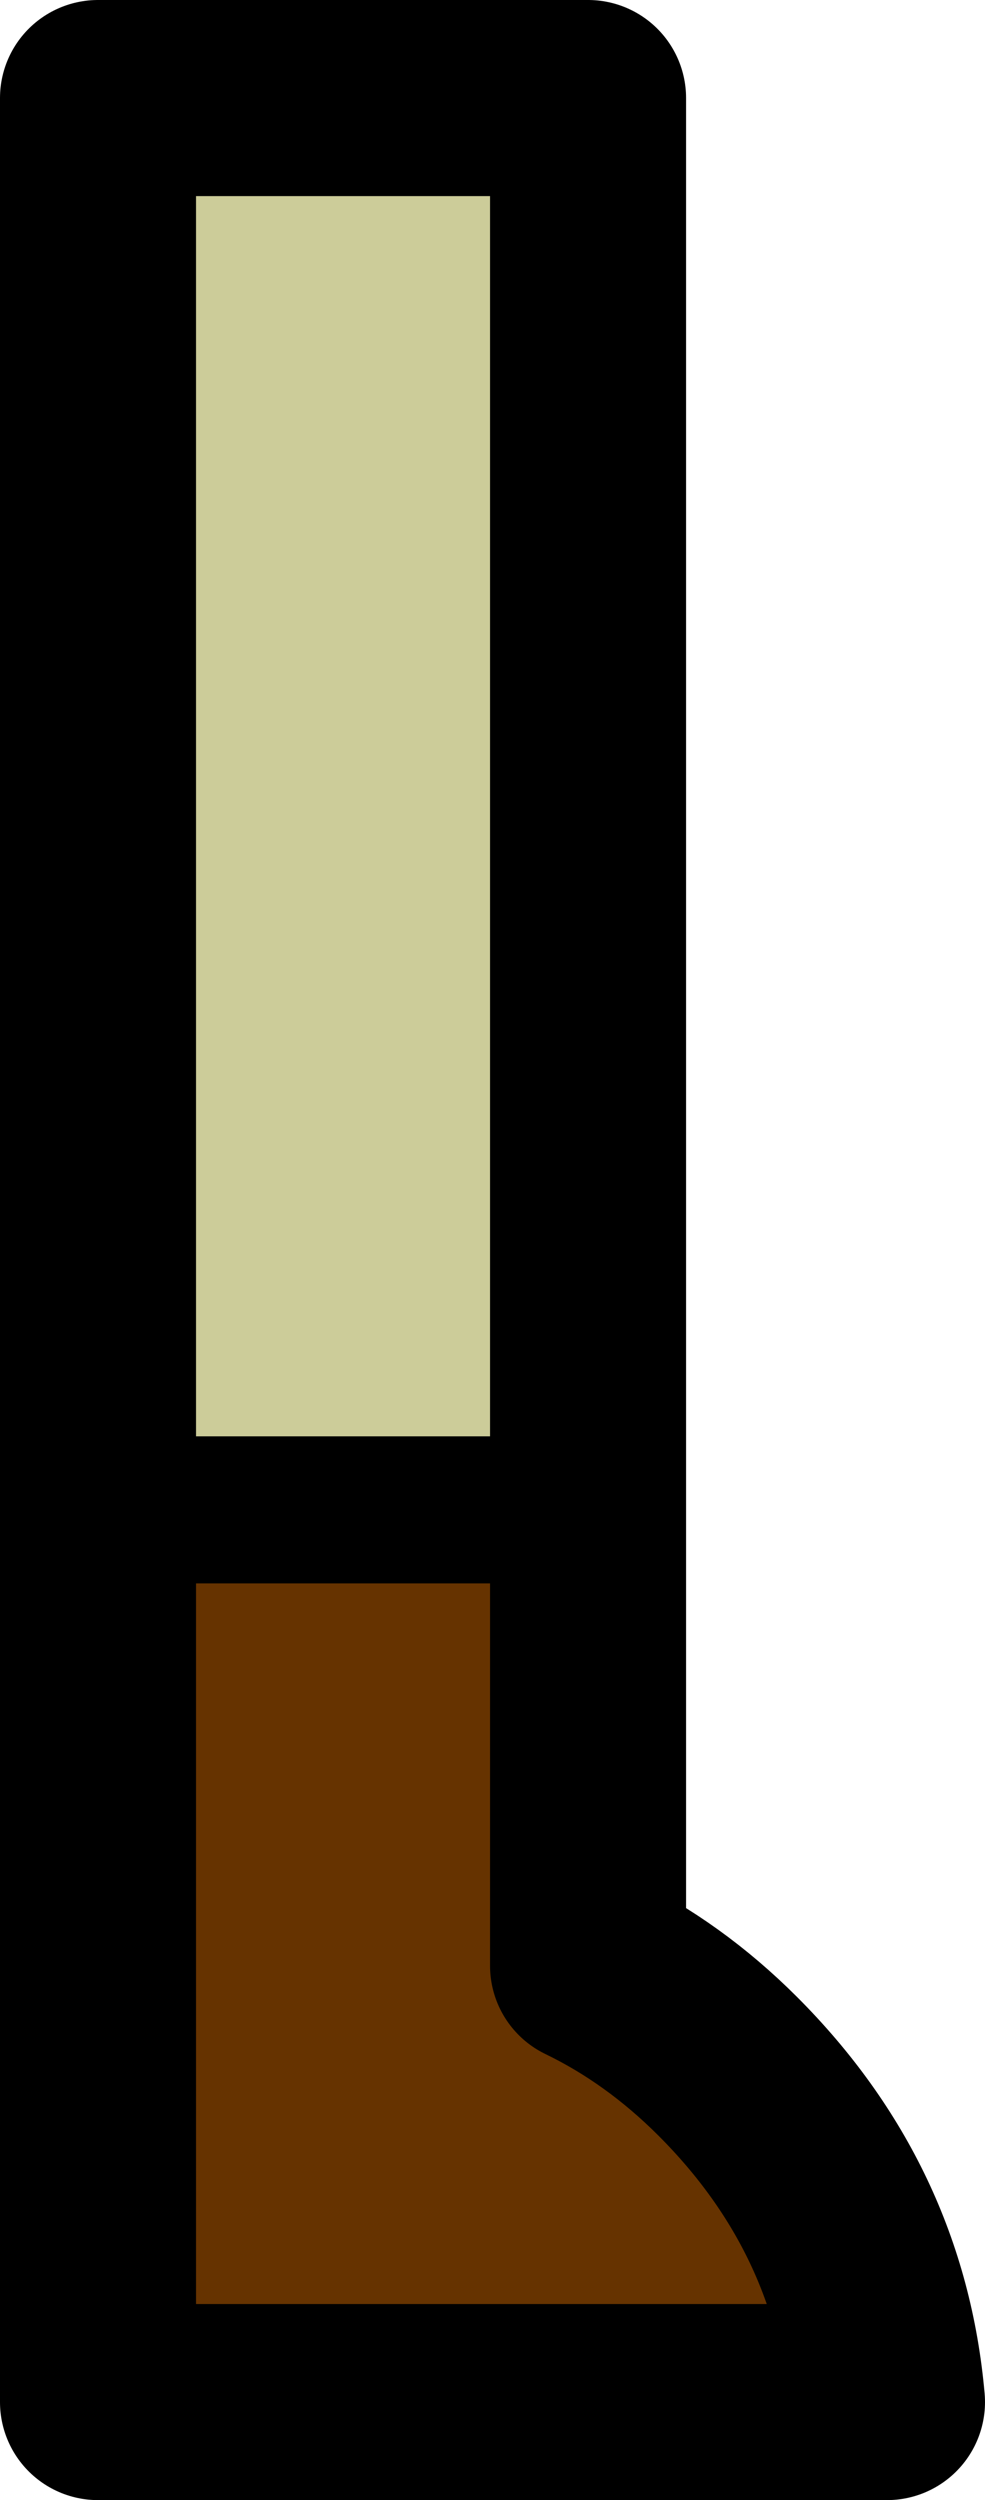 <?xml version="1.0" encoding="UTF-8" standalone="no"?>
<svg xmlns:xlink="http://www.w3.org/1999/xlink" height="51.0px" width="20.1px" xmlns="http://www.w3.org/2000/svg">
  <g transform="matrix(1.0, 0.0, 0.0, 1.0, 24.8, 27.6)">
    <path d="M-22.8 3.2 L-22.8 -25.6 -12.8 -25.6 -12.8 3.2 -22.8 3.2" fill="#cccc99" fill-rule="evenodd" stroke="none"/>
    <path d="M-12.8 3.2 L-12.8 12.5 Q-11.25 13.25 -9.95 14.55 -7.05 17.45 -6.7 21.4 L-22.8 21.4 -22.8 3.2 -12.8 3.2" fill="#663300" fill-rule="evenodd" stroke="none"/>
    <path d="M-22.8 3.2 L-22.8 -25.6 -12.8 -25.6 -12.8 3.2 -12.8 12.5 Q-11.25 13.25 -9.95 14.55 -7.05 17.45 -6.7 21.4 L-22.8 21.4 -22.8 3.2" fill="none" stroke="#000000" stroke-linecap="round" stroke-linejoin="round" stroke-width="4.0"/>
    <path d="M-22.8 3.2 L-12.8 3.2" fill="none" stroke="#000000" stroke-linecap="round" stroke-linejoin="round" stroke-width="3.0"/>
  </g>
</svg>
